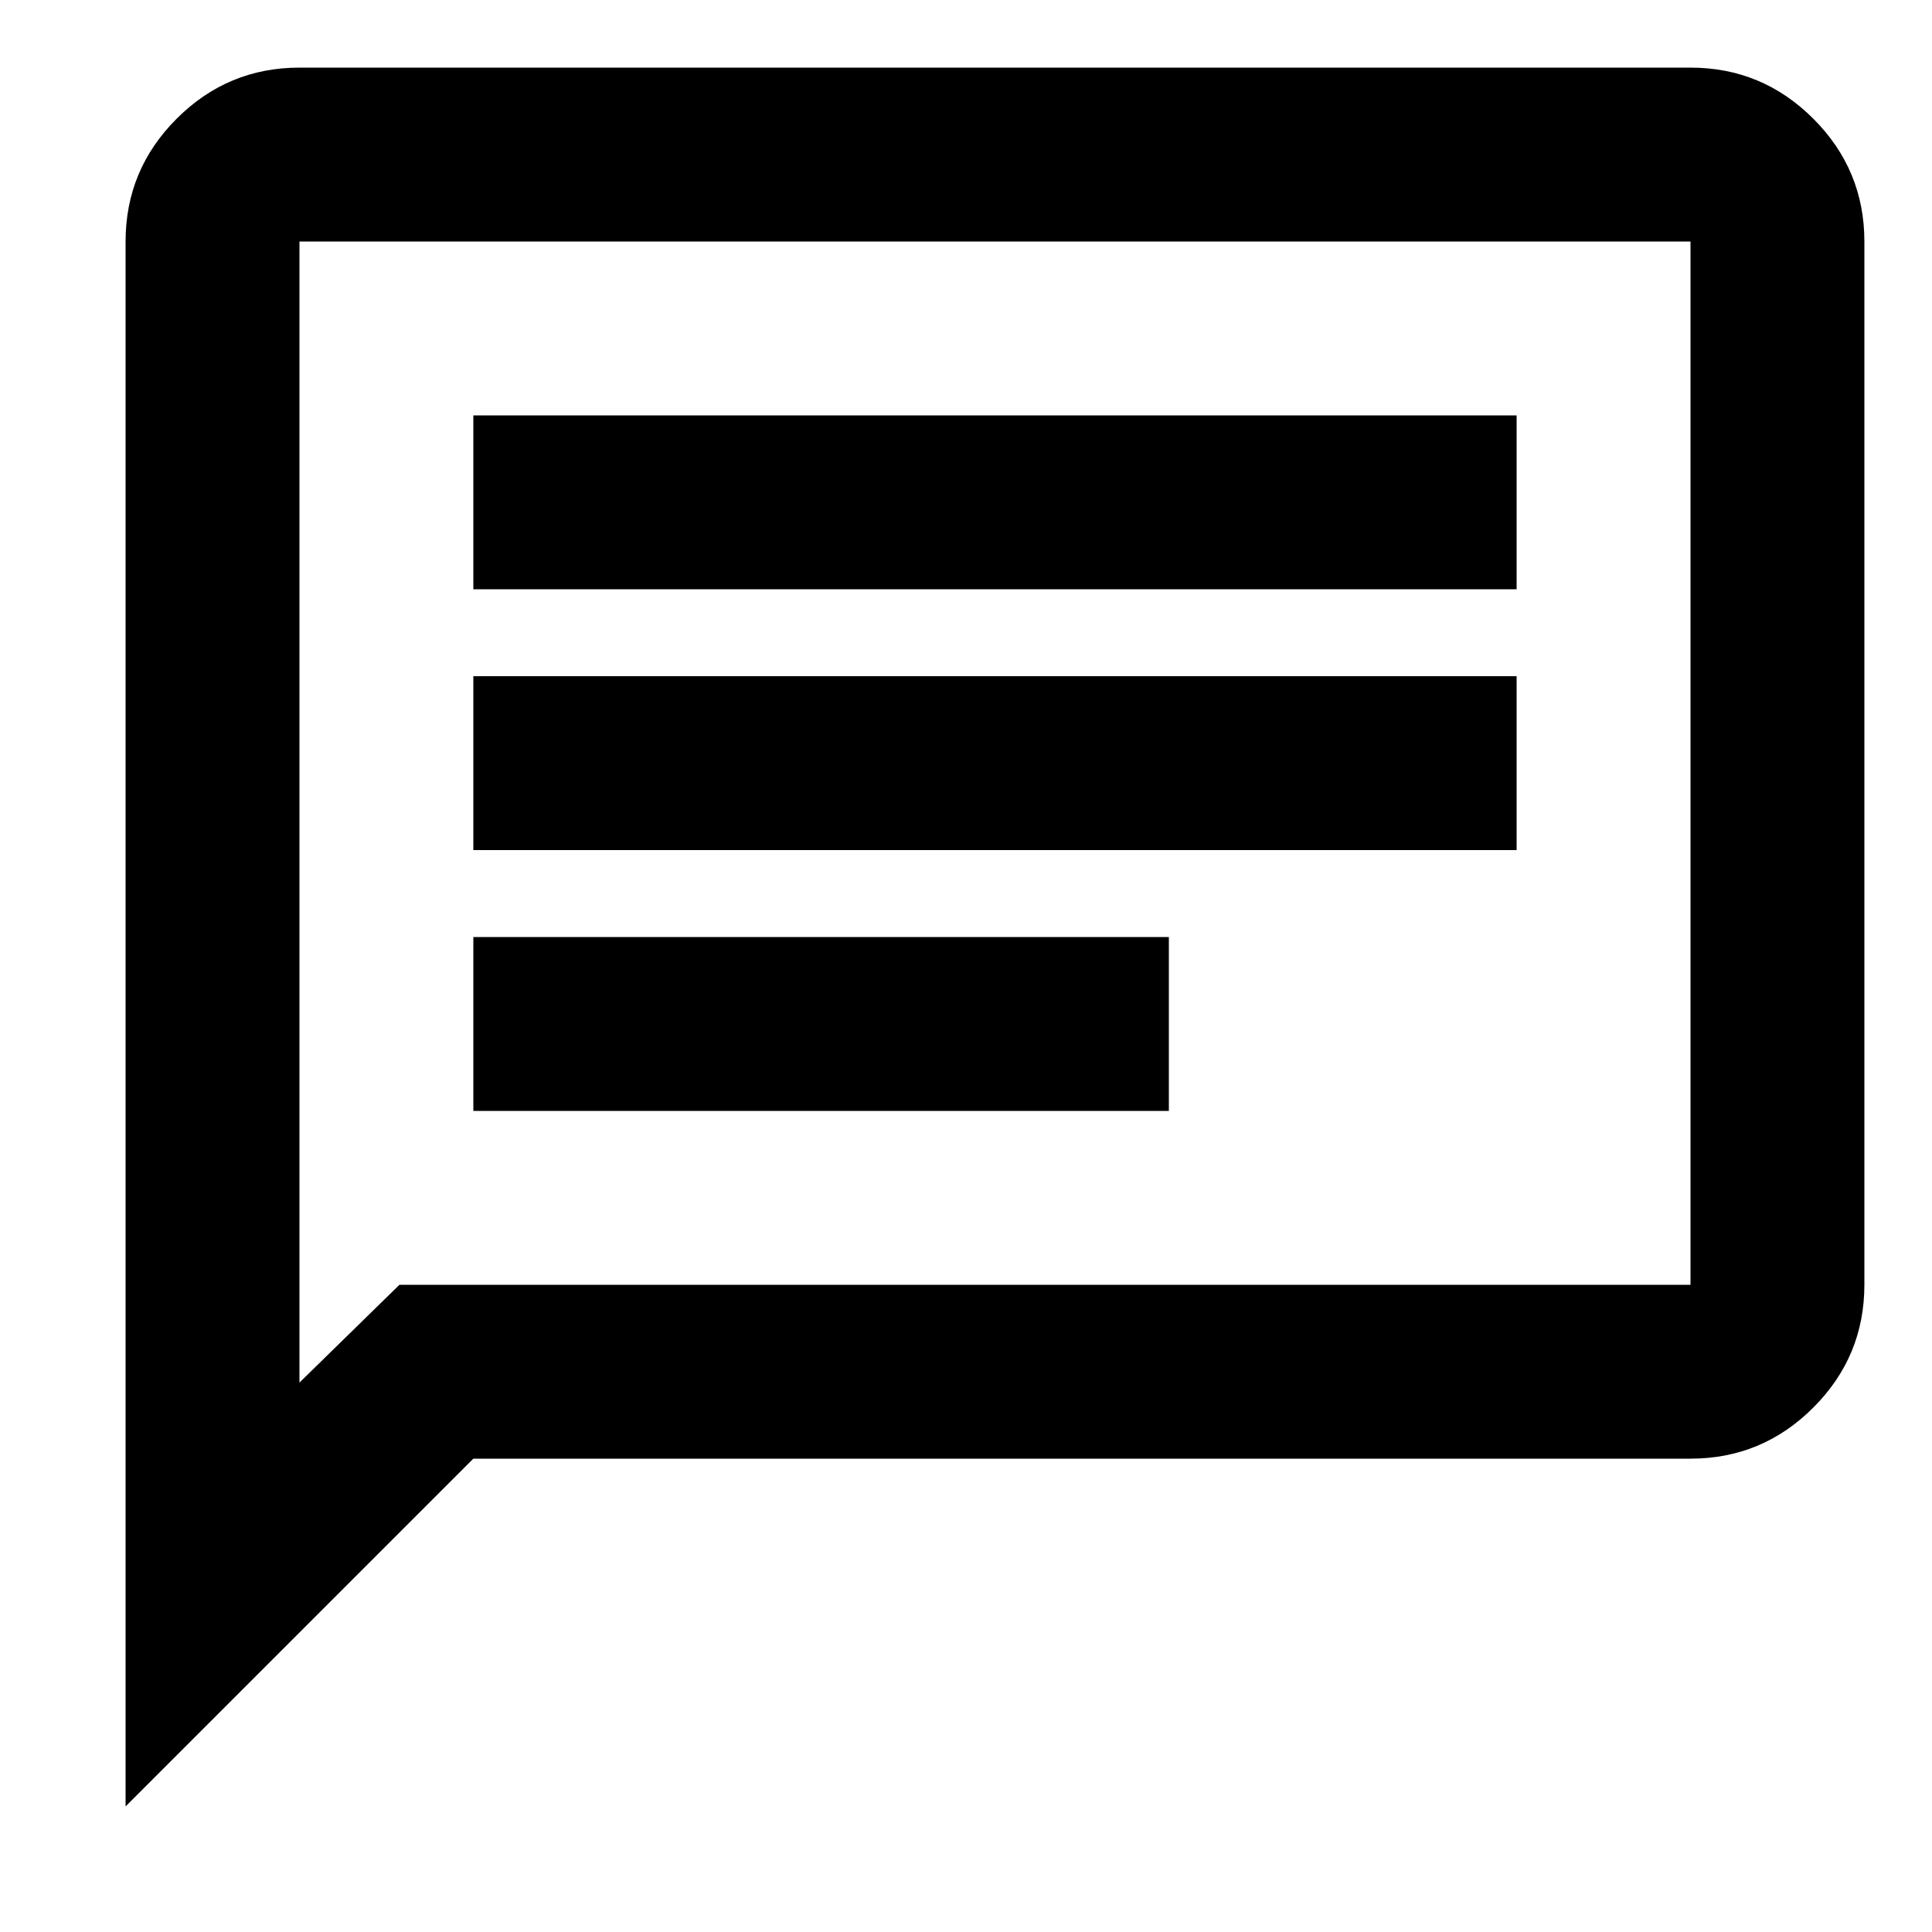 <svg xmlns="http://www.w3.org/2000/svg" xml:space="preserve" style="fill-rule:evenodd;clip-rule:evenodd;stroke-linejoin:round;stroke-miterlimit:2" viewBox="0 0 16 16" width="16" height="16"><path d="M240-400h320v-80H240v80Zm0-120h480v-80H240v80Zm0-120h480v-80H240v80ZM80-80v-720c0-22 7.833-40.833 23.5-56.5C119.167-872.167 138-880 160-880h640c22 0 40.833 7.833 56.5 23.5C872.167-840.833 880-822 880-800v480c0 22-7.833 40.833-23.5 56.5C840.833-247.833 822-240 800-240H240L80-80Zm126-240h594v-480H160v525l46-45Zm-46 0v-480 480Z" style="fill-rule:nonzero" transform="translate(-.4 16.4) scale(.018)"/></svg>